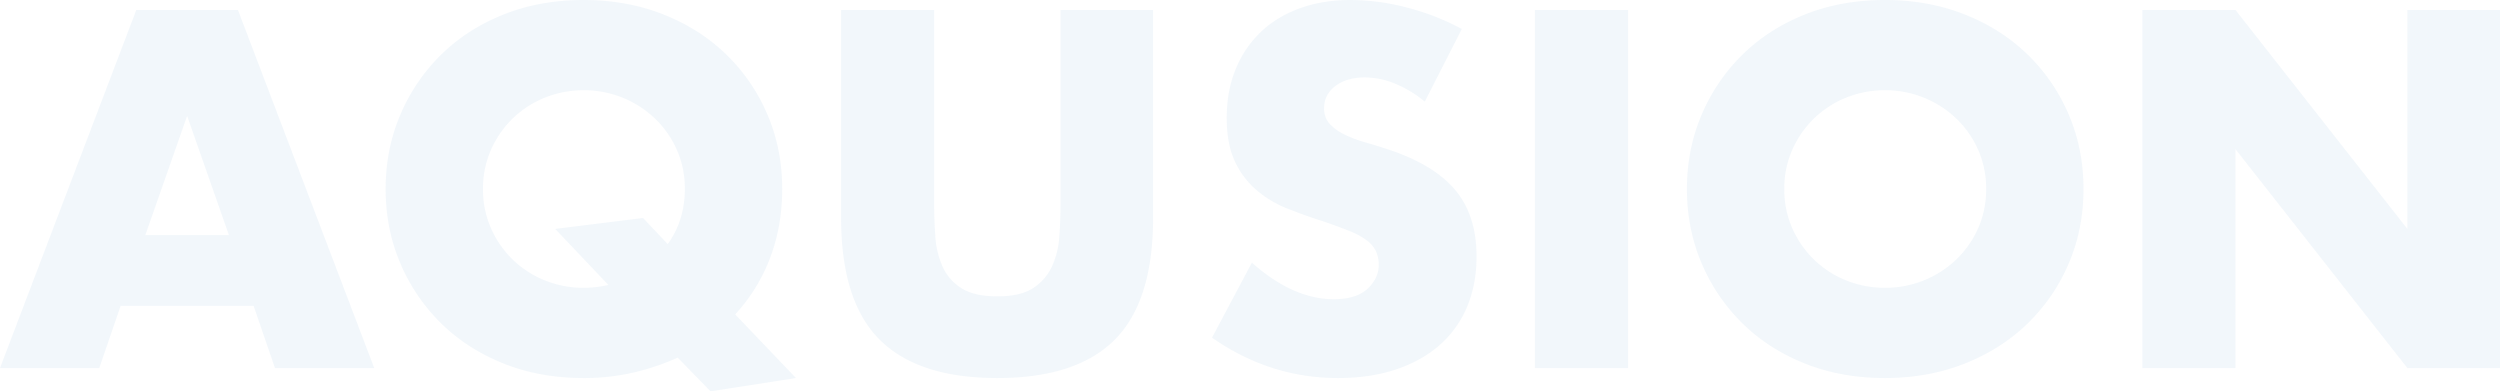 <svg xmlns="http://www.w3.org/2000/svg" width="2421.44" height="379.04" viewBox="0 0 2421.44 379.04">
  <path id="パス_13948" data-name="パス 13948" d="M224.94-128.8,184.46-244.26,143.98-128.8Zm23.92,68.54H120.06L99.36,0H3.22L135.24-346.84h98.44L365.7,0H269.56ZM376.74-173.42q0-38.64,14.26-71.99a179.645,179.645,0,0,1,39.56-58.19q25.3-24.84,60.49-38.87t77.51-14.03q41.86,0,77.28,14.03t60.95,38.87a177.9,177.9,0,0,1,39.79,58.19q14.26,33.35,14.26,71.99,0,35.88-11.73,66.7A168.046,168.046,0,0,1,715.3-51.98L774.18,9.66l-82.8,12.88L659.64-10.12A228.732,228.732,0,0,1,616.63,4.37a211.873,211.873,0,0,1-48.07,5.29q-42.32,0-77.51-14.03T430.56-43.24A179.645,179.645,0,0,1,391-101.43Q376.74-134.78,376.74-173.42Zm94.3,0a92.422,92.422,0,0,0,7.82,38.18,96.538,96.538,0,0,0,21.16,30.36,95.644,95.644,0,0,0,31.05,20.01,99.434,99.434,0,0,0,37.49,7.13,106.068,106.068,0,0,0,23.92-2.76l-51.52-54.28,85.1-10.58,23.92,25.3q16.56-23,16.56-53.36a92.421,92.421,0,0,0-7.82-38.18,94.743,94.743,0,0,0-21.39-30.36,98.331,98.331,0,0,0-31.28-20.01,99.434,99.434,0,0,0-37.49-7.13,99.434,99.434,0,0,0-37.49,7.13,95.644,95.644,0,0,0-31.05,20.01,96.538,96.538,0,0,0-21.16,30.36A92.422,92.422,0,0,0,471.04-173.42Zm437-173.42v188.6q0,15.18,1.15,31.05a85.1,85.1,0,0,0,6.9,28.75,47.842,47.842,0,0,0,18.17,20.93q12.42,8.05,34.96,8.05t34.73-8.05a49.874,49.874,0,0,0,18.17-20.93,81.733,81.733,0,0,0,7.13-28.75q1.15-15.87,1.15-31.05v-188.6h89.7v201.02q0,80.96-37.03,118.22T969.22,9.66q-76.82,0-114.08-37.26T817.88-145.82V-346.84Zm475.18,88.78a111.334,111.334,0,0,0-29.44-17.71,78.176,78.176,0,0,0-28.52-5.75q-17.48,0-28.52,8.28t-11.04,21.62q0,9.2,5.52,15.18a48.105,48.105,0,0,0,14.49,10.35,124.019,124.019,0,0,0,20.24,7.59q11.27,3.22,22.31,6.9,44.16,14.72,64.63,39.33t20.47,64.17q0,26.68-8.97,48.3a100.784,100.784,0,0,1-26.22,37.03q-17.25,15.41-42.32,23.92t-56.81,8.51q-65.78,0-121.9-39.1l38.64-72.68q20.24,17.94,40.02,26.68t39.1,8.74q22.08,0,32.89-10.12t10.81-23a31.064,31.064,0,0,0-2.76-13.57,29.39,29.39,0,0,0-9.2-10.58,73.732,73.732,0,0,0-16.79-8.97q-10.35-4.14-25.07-9.2-17.48-5.52-34.27-12.19a107.836,107.836,0,0,1-29.9-17.71,82.3,82.3,0,0,1-21.16-27.83q-8.05-16.79-8.05-42.55t8.51-46.69a103.758,103.758,0,0,1,23.92-35.88q15.41-14.95,37.72-23.23t49.91-8.28a218.462,218.462,0,0,1,53.82,7.13,237.377,237.377,0,0,1,53.82,20.93Zm196.88-88.78V0h-90.16V-346.84Zm151.34,173.42a92.423,92.423,0,0,0,7.82,38.18,96.539,96.539,0,0,0,21.16,30.36,95.647,95.647,0,0,0,31.05,20.01,99.434,99.434,0,0,0,37.49,7.13,99.434,99.434,0,0,0,37.49-7.13,98.332,98.332,0,0,0,31.28-20.01,94.743,94.743,0,0,0,21.39-30.36,92.421,92.421,0,0,0,7.82-38.18,92.421,92.421,0,0,0-7.82-38.18,94.743,94.743,0,0,0-21.39-30.36,98.332,98.332,0,0,0-31.28-20.01,99.434,99.434,0,0,0-37.49-7.13,99.434,99.434,0,0,0-37.49,7.13,95.646,95.646,0,0,0-31.05,20.01,96.539,96.539,0,0,0-21.16,30.36A92.423,92.423,0,0,0,1731.44-173.42Zm-94.3,0q0-38.64,14.26-71.99a179.645,179.645,0,0,1,39.56-58.19q25.3-24.84,60.49-38.87t77.51-14.03q41.86,0,77.28,14.03t60.95,38.87a177.9,177.9,0,0,1,39.79,58.19q14.26,33.35,14.26,71.99t-14.26,71.99a177.9,177.9,0,0,1-39.79,58.19q-25.53,24.84-60.95,38.87T1828.96,9.66q-42.32,0-77.51-14.03t-60.49-38.87a179.645,179.645,0,0,1-39.56-58.19Q1637.14-134.78,1637.14-173.42ZM2078.28,0V-346.84h90.16l166.52,212.06V-346.84h89.7V0h-89.7L2168.44-212.06V0Z" transform="translate(-3.22 356.5)" fill="#015db2" opacity="0.054"/>
</svg>

